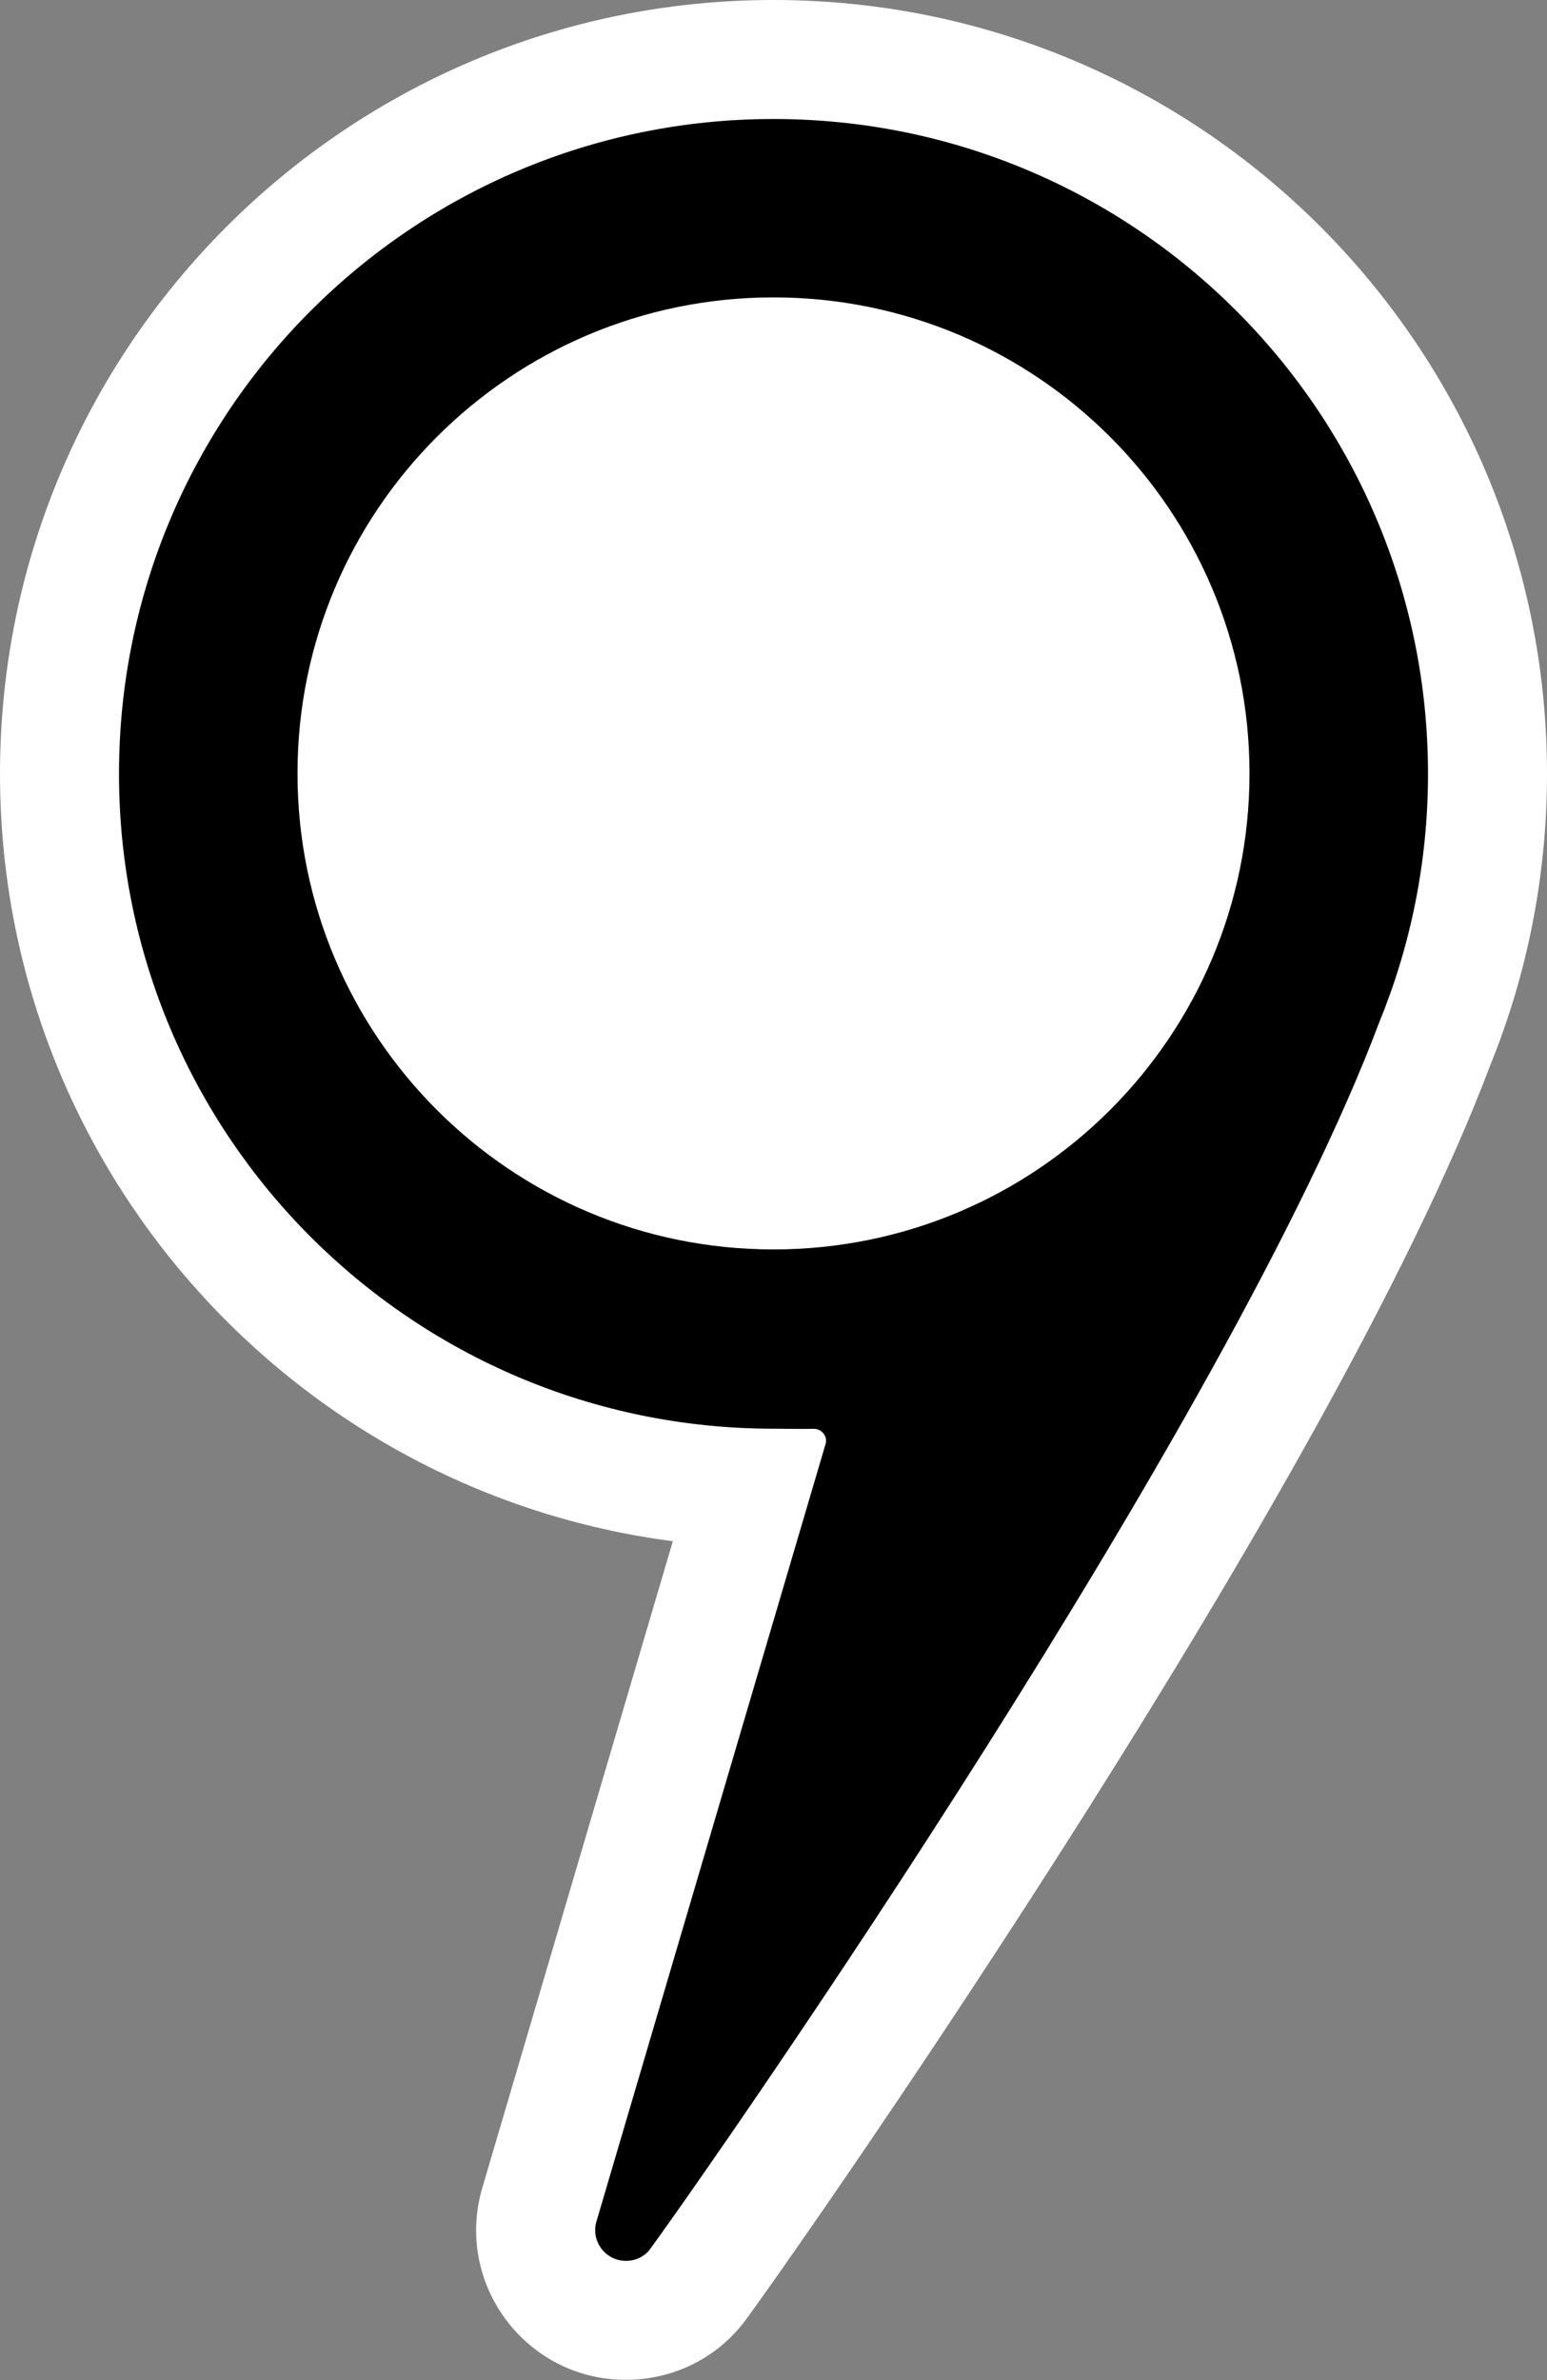 <svg width="26" height="40" viewBox="0 0 26 40" fill="none" xmlns="http://www.w3.org/2000/svg">
<rect x="0" y="0" width="26" height="40" fill="#808080" stroke="none"/>
<path class="map-circle-placemark__outline" fill-rule="evenodd" clip-rule="evenodd" d="M11.308 25.902C4.927 25.072 0 19.614 0 13.005C0 5.824 5.819 0 13 0C20.181 0 26 5.824 26 13.005C26 14.733 25.662 16.388 25.047 17.901C23.699 21.477 20.843 26.356 18.258 30.445C15.639 34.587 13.183 38.096 12.547 38.97C12.048 39.656 11.278 39.996 10.52 39.996C8.836 39.996 7.63 38.377 8.107 36.765M11.308 25.902L8.108 36.762Z" fill="white"/>
<path d="M13.875 24.268C13.914 24.138 13.809 24.01 13.675 24.013C13.451 24.018 13.226 24.011 13 24.011C6.925 24.011 2 19.084 2 13.005C2 6.927 6.925 2 13 2C19.075 2 24 6.927 24 13.005C24 14.48 23.71 15.886 23.184 17.172C20.658 23.898 12.149 36.117 10.93 37.793C10.833 37.926 10.684 37.996 10.52 37.996C10.174 37.996 9.926 37.663 10.025 37.332L13.875 24.268Z" fill="currentColor"/>
<path d="M13 20.998C17.418 20.998 21 17.416 21 12.998C21 8.58 17.418 4.998 13 4.998C8.582 4.998 5 8.58 5 12.998C5 17.416 8.582 20.998 13 20.998Z" fill="white"/>
</svg>
